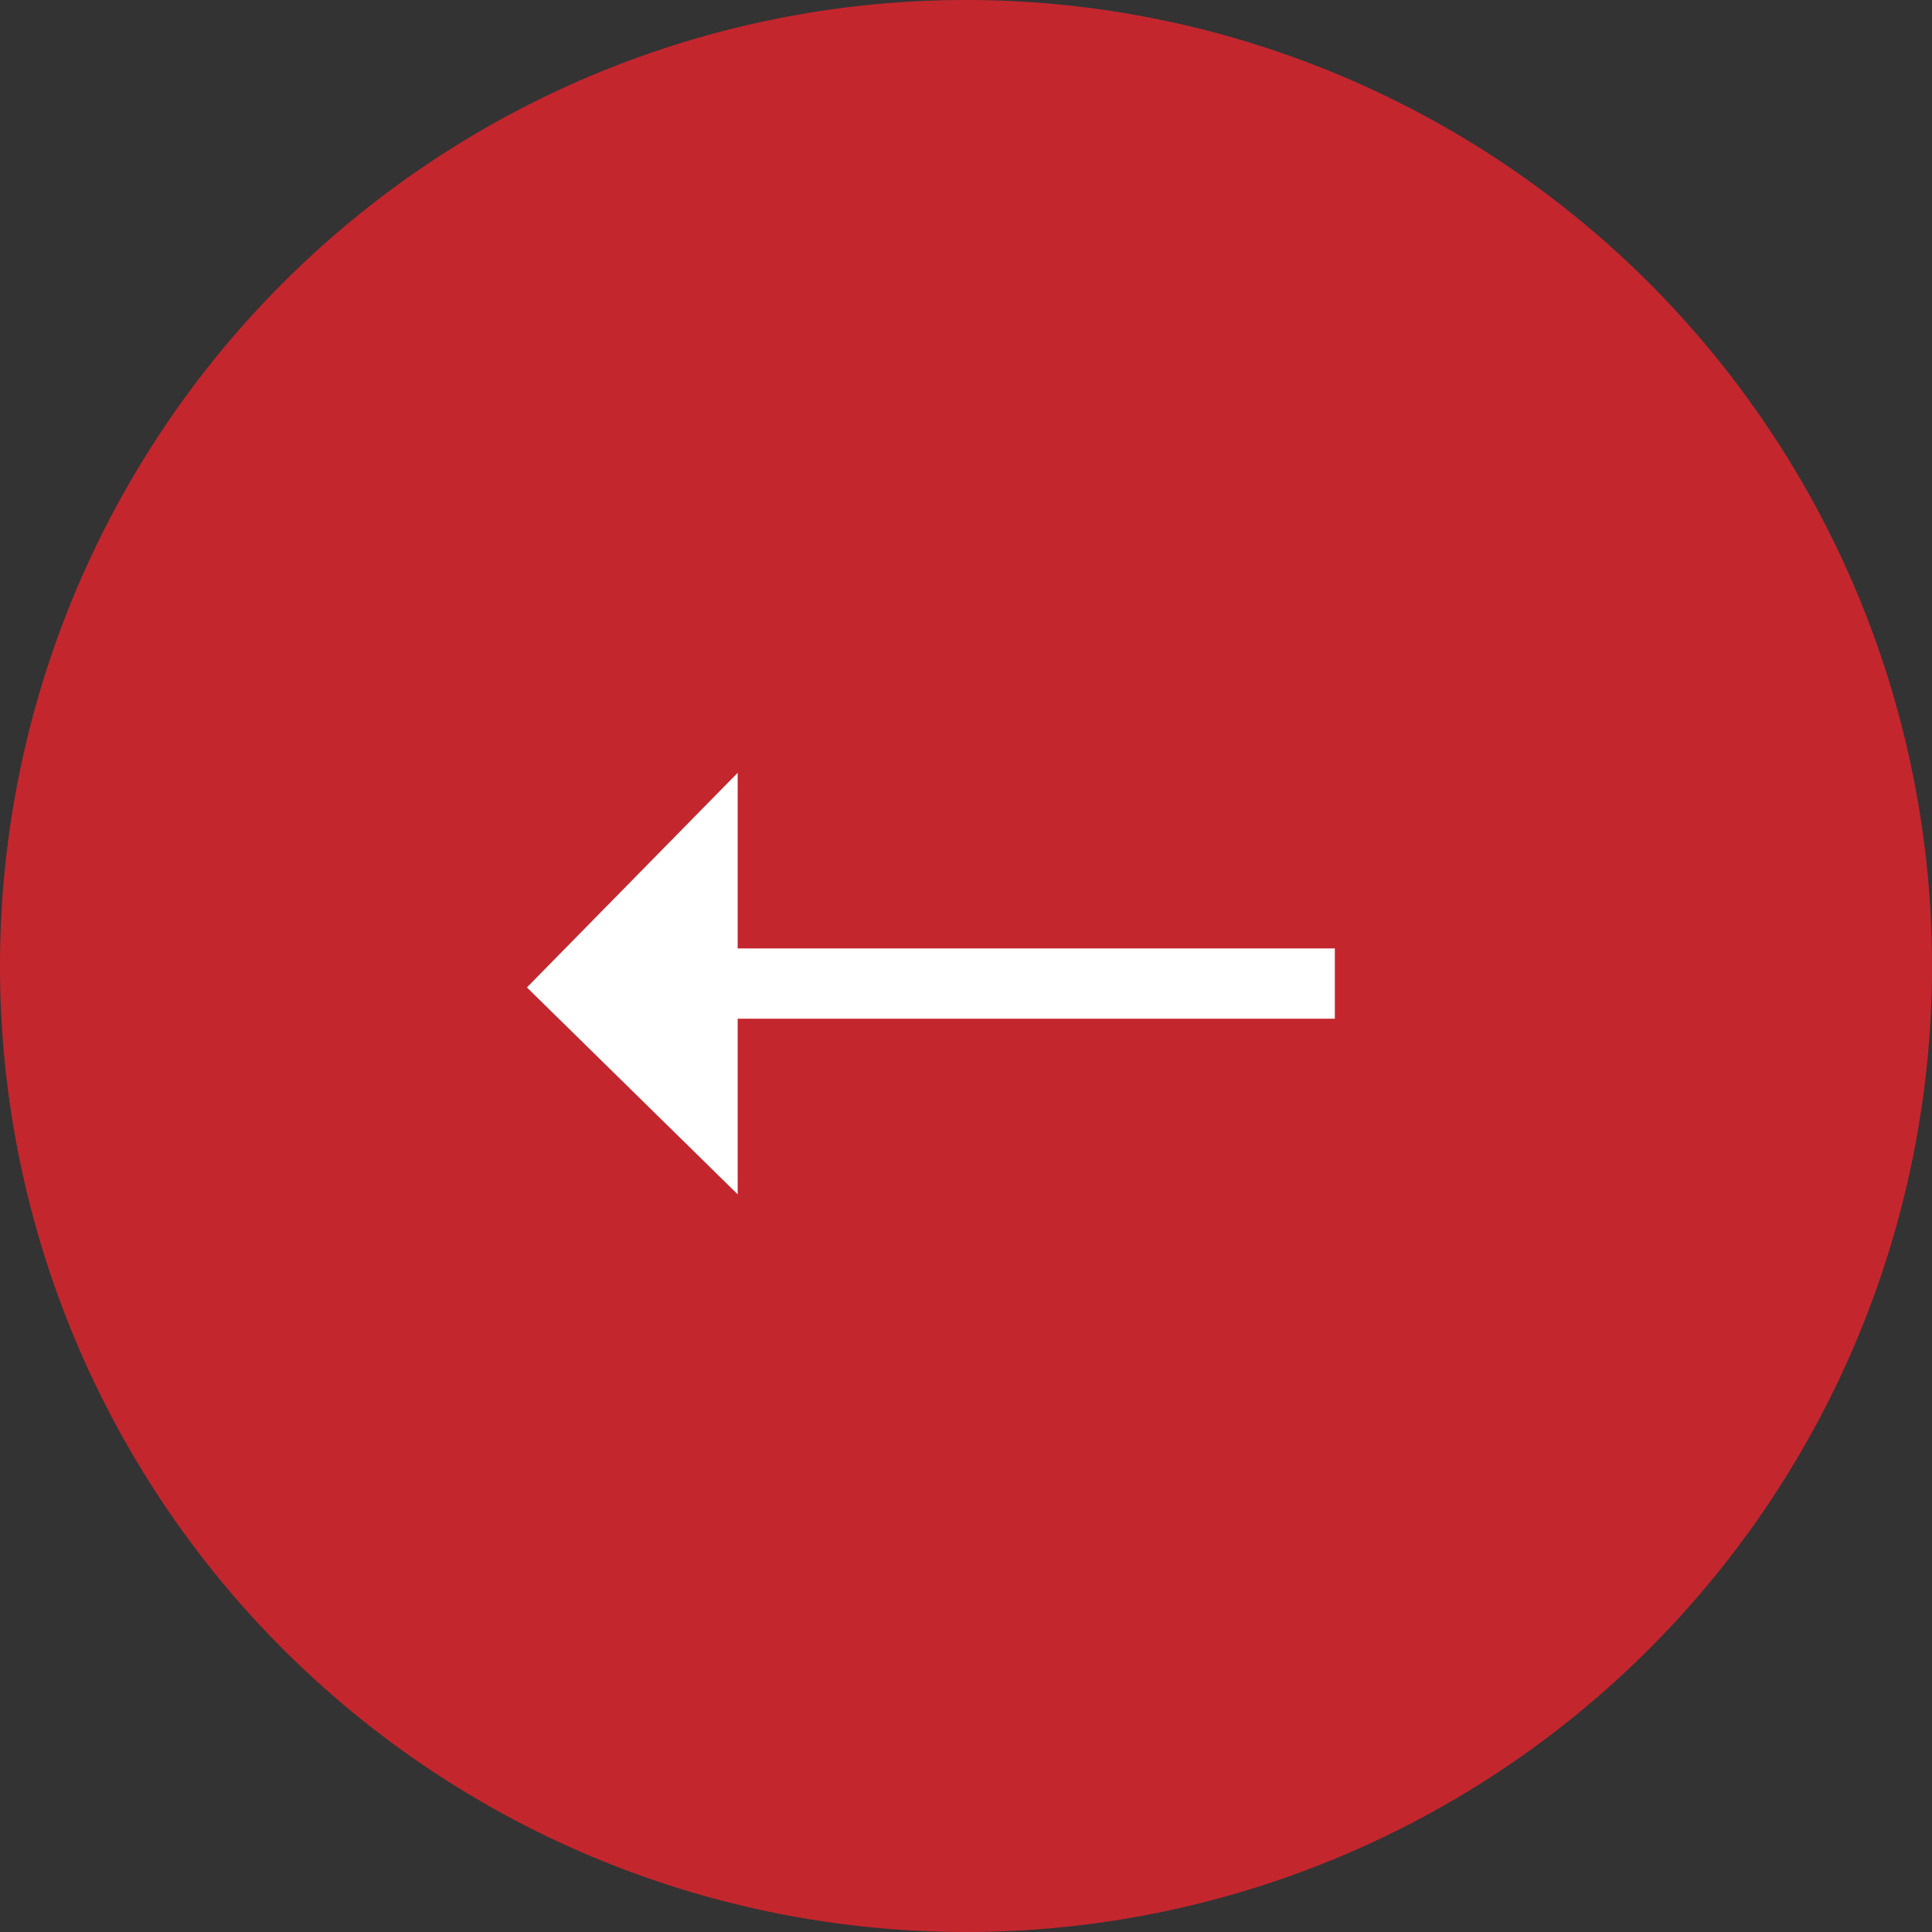 <svg xmlns="http://www.w3.org/2000/svg" width="55" height="55" viewBox="0 0 55 55"><rect x="0" y="0" width="55" height="55" fill="#333333" stroke="none"/><path fill="#c4262e" d="M27.5 0a27.5 27.5 0 1 1 0 55 27.5 27.5 0 0 1 0-55z"/><path fill="#fff" d="M21 34l-6-5.89L21 22v5h17v2H21z"/></svg>